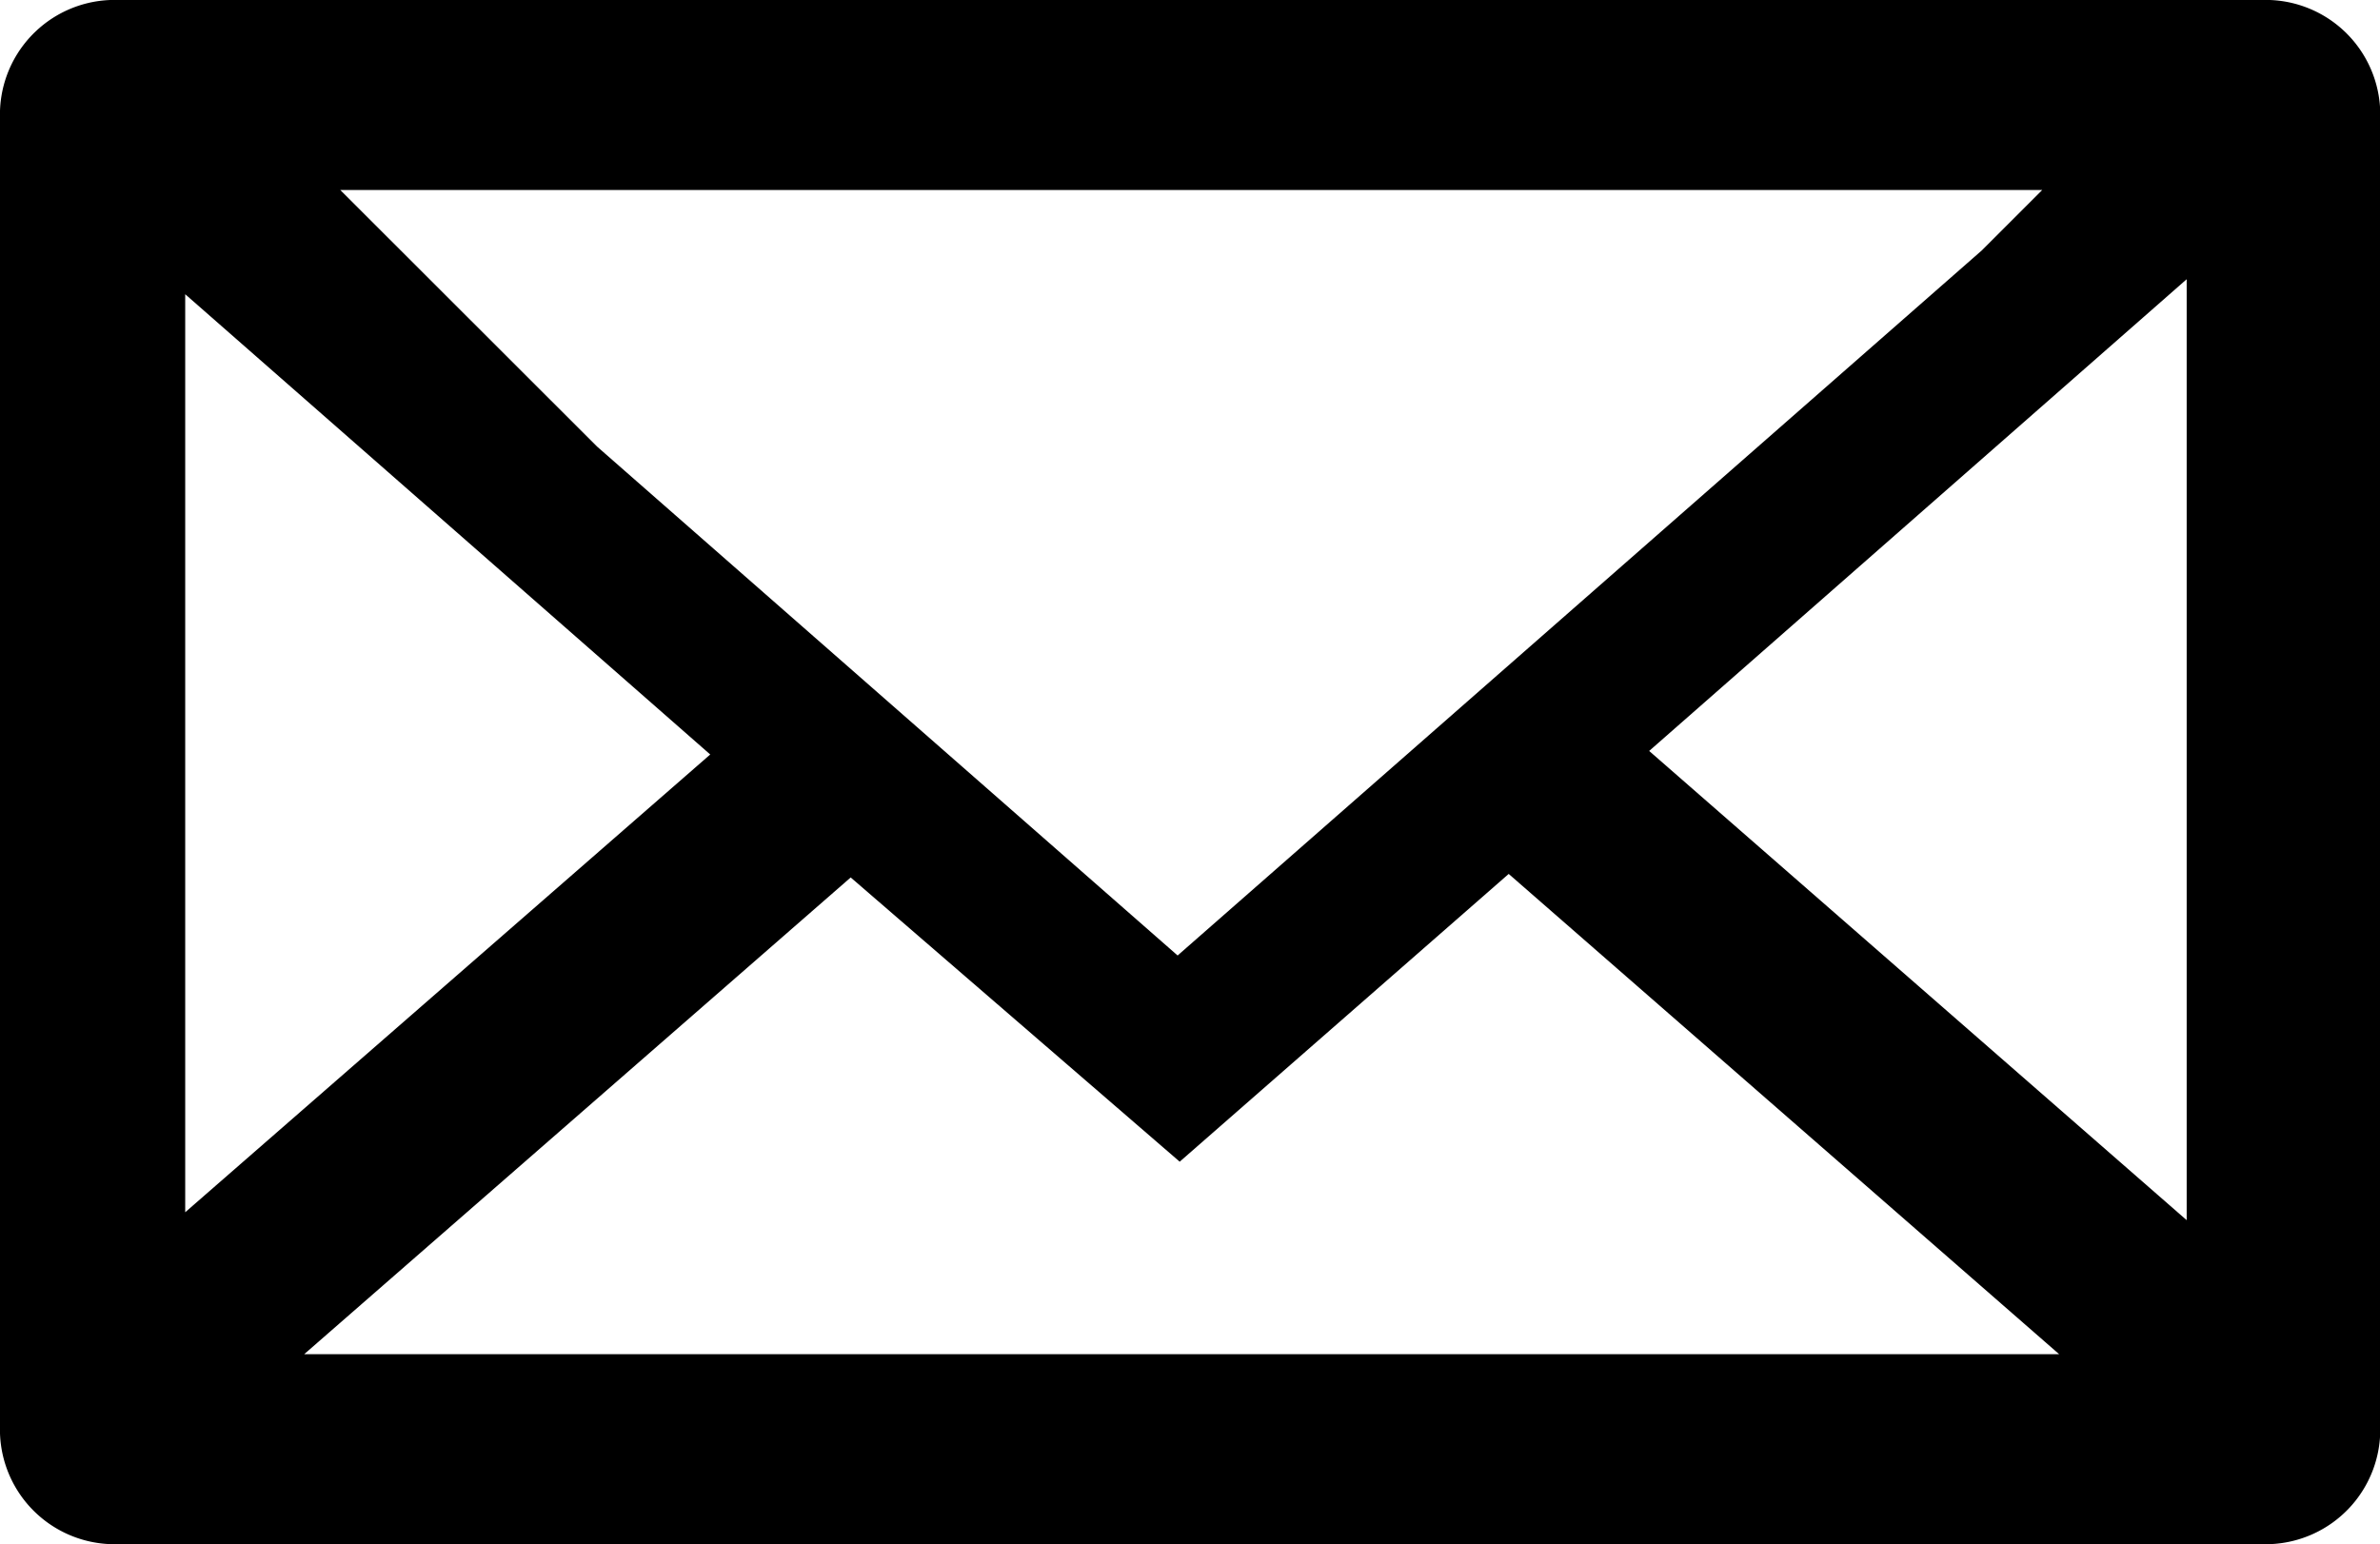 <svg xmlns="http://www.w3.org/2000/svg" xmlns:xlink="http://www.w3.org/1999/xlink" width="11.437" height="7.421" viewBox="0 0 11.437 7.421">
  <defs>
    <clipPath id="clip-path">
      <path id="Path_698" data-name="Path 698" d="M0,0H11.437V-7.421H0Z" fill="none"/>
    </clipPath>
  </defs>
  <g id="Group_769" data-name="Group 769" transform="translate(0 7.421)">
    <g id="Group_768" data-name="Group 768" clip-path="url(#clip-path)">
      <g id="Group_767" data-name="Group 767" transform="translate(10.908 -7.421)">
        <path id="Path_697" data-name="Path 697" d="M0,0H-10.378a.551.551,0,0,0-.53.569V6.852a.551.551,0,0,0,.53.569H0a.551.551,0,0,0,.53-.569V.569A.551.551,0,0,0,0,0M-.4,1.342V5.864L-2.983,3.609ZM-6.82,4.217l1.581,1.366L-3.658,4.2l2.645,2.308H-9.446Zm1.571.375-2.79-2.446L-9.273.913h8.179l-.29.29Zm-2.246-.966-2.523,2.2V1.414Z"/>
      </g>
    </g>
  </g>
</svg>
